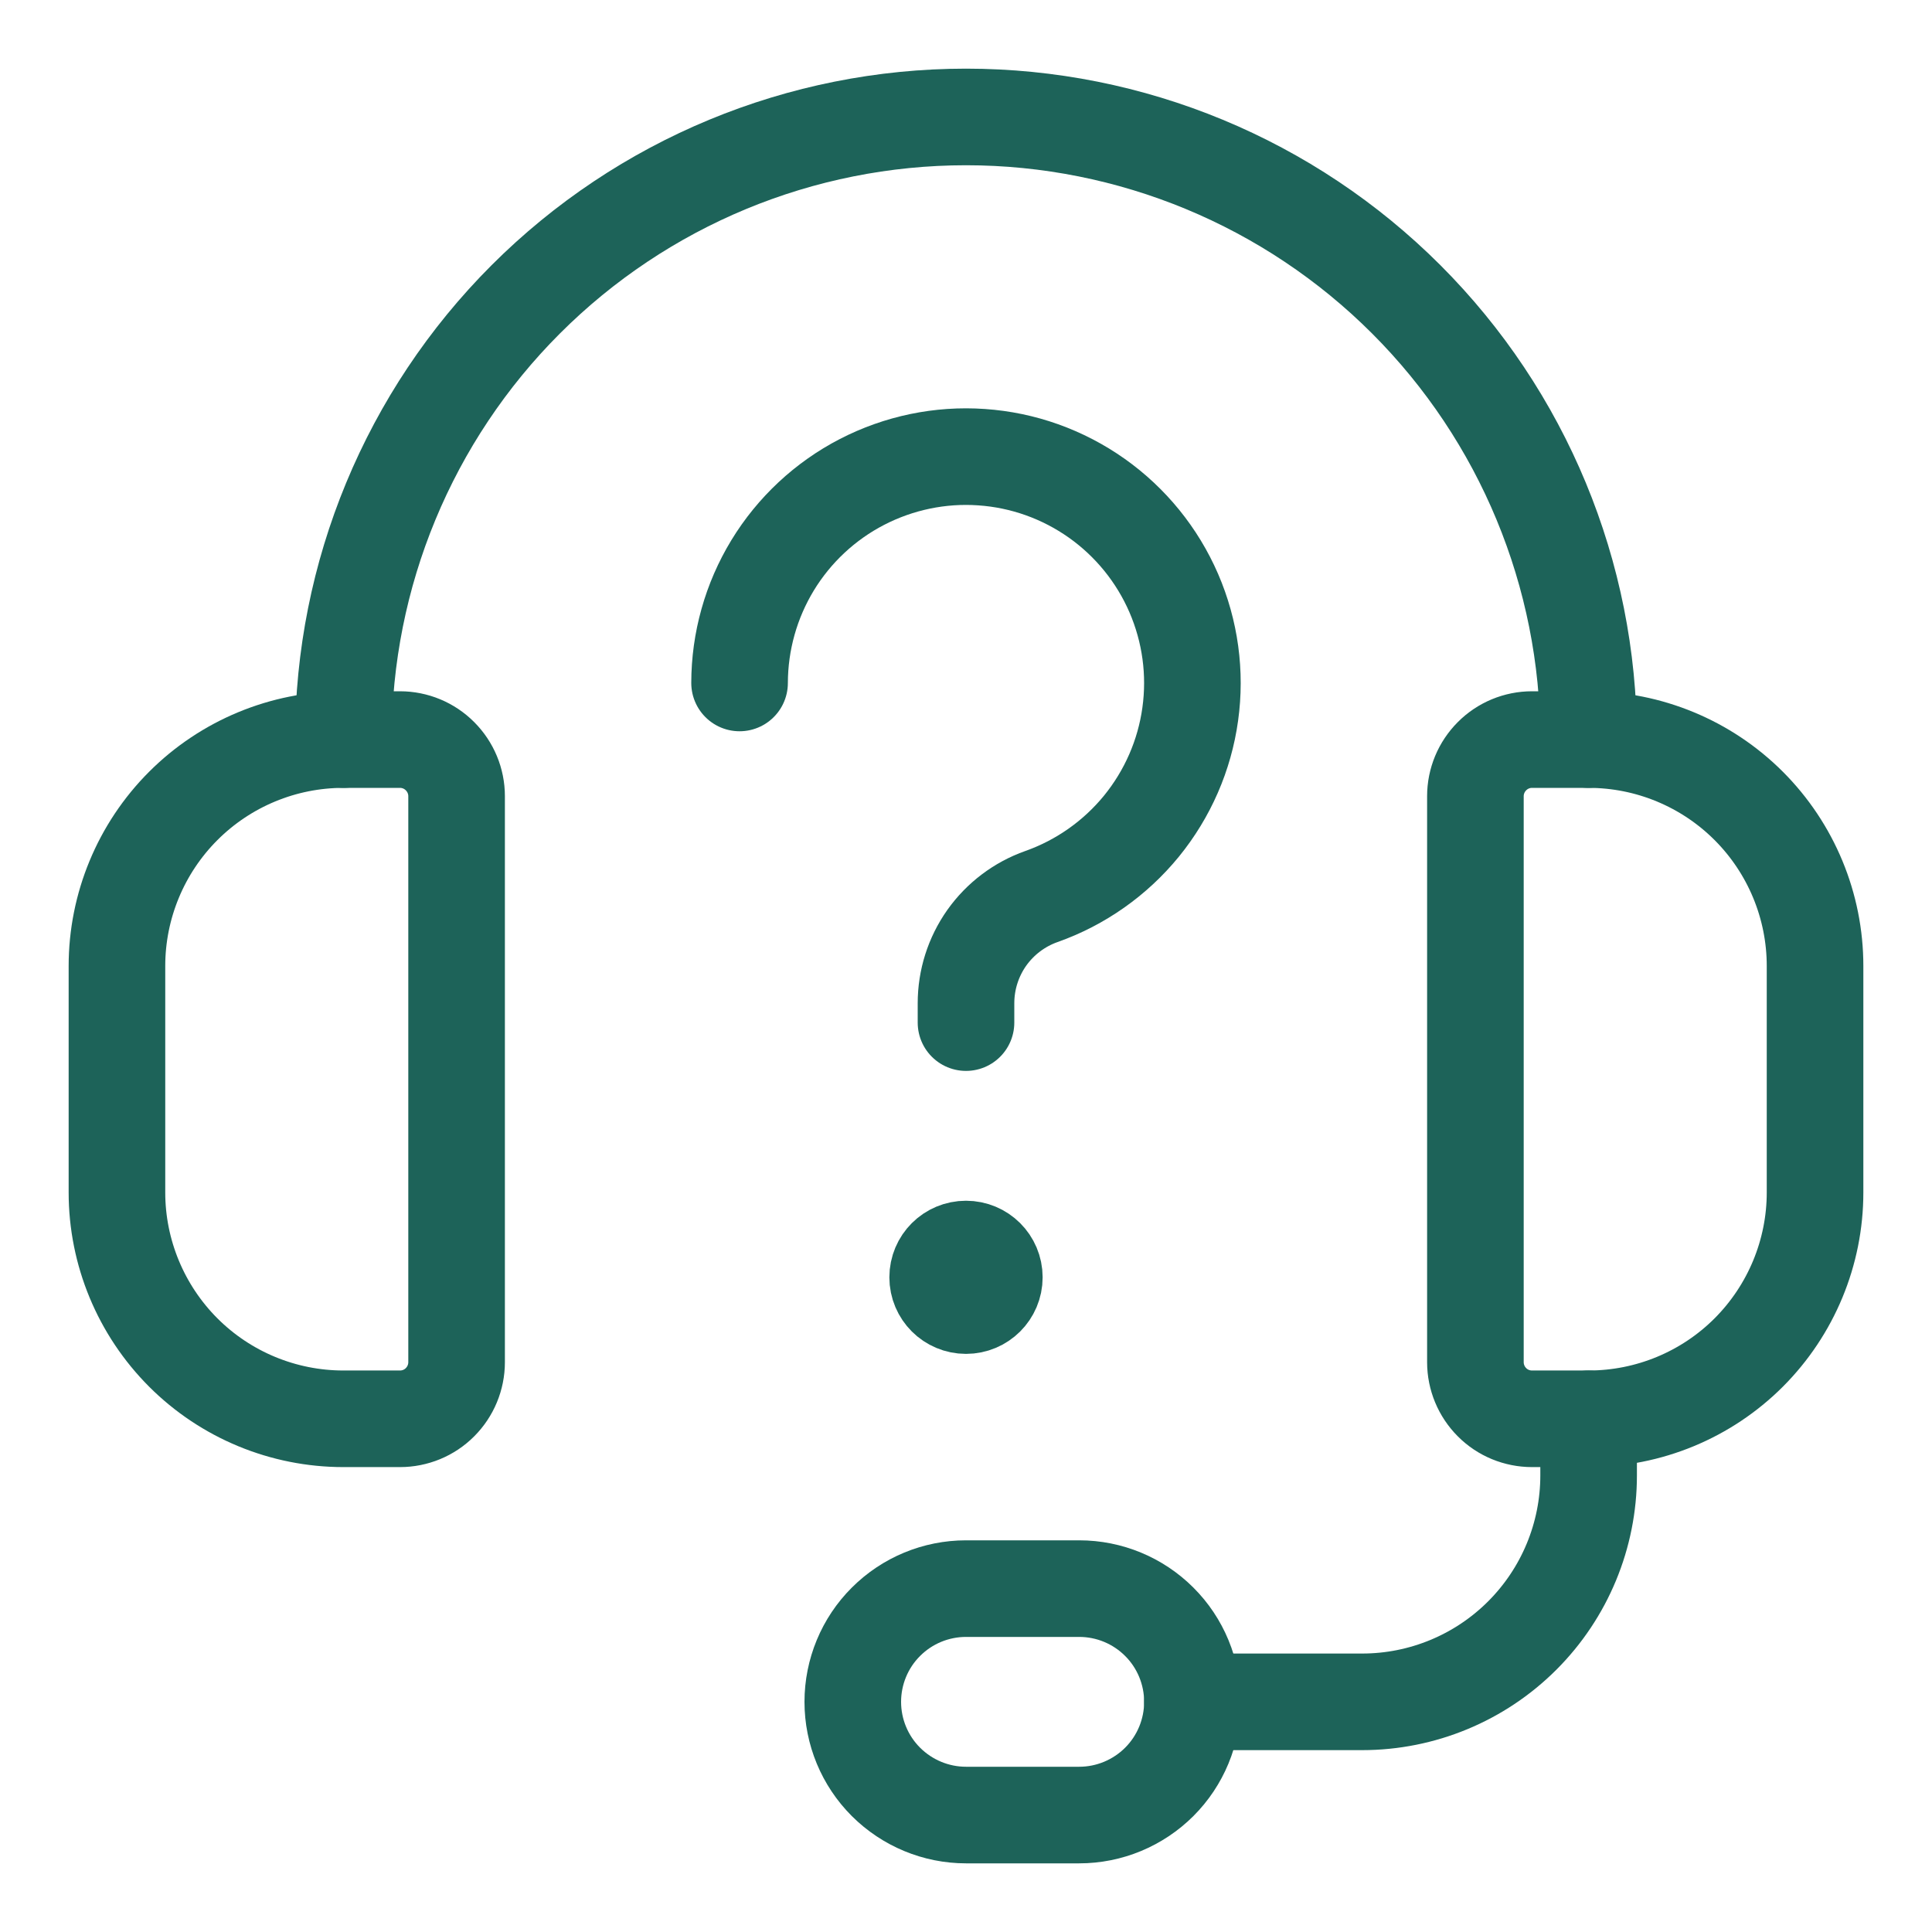 <svg xmlns="http://www.w3.org/2000/svg" fill="none" viewBox="0 0 30 30" height="30" width="30">
<path stroke-linejoin="round" stroke-linecap="round" stroke-width="1.5" stroke="#1D6359" d="M6.211 22.031H5.332C4.4 22.031 3.505 21.661 2.846 21.002C2.187 20.342 1.816 19.448 1.816 18.516V15C1.816 14.068 2.187 13.173 2.846 12.514C3.505 11.855 4.4 11.484 5.332 11.484H6.211C6.444 11.484 6.668 11.577 6.832 11.742C6.997 11.907 7.09 12.13 7.09 12.363V21.152C7.09 21.385 6.997 21.609 6.832 21.774C6.668 21.939 6.444 22.031 6.211 22.031Z"></path>
<path stroke-linejoin="round" stroke-linecap="round" stroke-width="1.5" stroke="#1D6359" d="M24.668 22.031H23.789C23.556 22.031 23.332 21.939 23.168 21.774C23.003 21.609 22.91 21.385 22.91 21.152V12.363C22.91 12.13 23.003 11.907 23.168 11.742C23.332 11.577 23.556 11.484 23.789 11.484H24.668C25.6 11.484 26.495 11.855 27.154 12.514C27.813 13.173 28.184 14.068 28.184 15V18.516C28.184 19.448 27.813 20.342 27.154 21.002C26.495 21.661 25.6 22.031 24.668 22.031Z"></path>
<path stroke-linejoin="round" stroke-linecap="round" stroke-width="1.5" stroke="#1D6359" d="M5.332 11.484C5.332 8.92 6.351 6.461 8.164 4.648C9.977 2.835 12.436 1.816 15 1.816C17.564 1.816 20.023 2.835 21.836 4.648C23.649 6.461 24.668 8.92 24.668 11.484"></path>
<path stroke-linejoin="round" stroke-linecap="round" stroke-width="1.5" stroke="#1D6359" d="M18.516 26.426H21.152C22.085 26.426 22.979 26.055 23.638 25.396C24.297 24.737 24.668 23.843 24.668 22.91V22.031"></path>
<path stroke-linejoin="round" stroke-linecap="round" stroke-width="1.5" stroke="#1D6359" d="M16.758 28.184H15C14.534 28.184 14.087 27.998 13.757 27.669C13.427 27.339 13.242 26.892 13.242 26.426C13.242 25.96 13.427 25.512 13.757 25.183C14.087 24.853 14.534 24.668 15 24.668H16.758C17.224 24.668 17.671 24.853 18.001 25.183C18.331 25.512 18.516 25.96 18.516 26.426C18.516 26.892 18.331 27.339 18.001 27.669C17.671 27.998 17.224 28.184 16.758 28.184Z"></path>
<path stroke-linejoin="round" stroke-linecap="round" stroke-width="1.5" stroke="#1D6359" d="M11.484 10.605C11.485 9.961 11.662 9.329 11.997 8.778C12.332 8.228 12.812 7.78 13.384 7.484C13.957 7.188 14.6 7.054 15.242 7.099C15.886 7.143 16.504 7.364 17.03 7.736C17.556 8.108 17.97 8.618 18.226 9.209C18.482 9.801 18.571 10.451 18.482 11.089C18.394 11.728 18.131 12.329 17.724 12.829C17.316 13.328 16.779 13.706 16.172 13.921C15.829 14.042 15.532 14.267 15.322 14.563C15.112 14.861 15 15.215 15 15.579V15.879"></path>
<path stroke-width="1.5" stroke="#1D6359" d="M15 20.273C14.757 20.273 14.56 20.077 14.56 19.834C14.56 19.591 14.757 19.395 15 19.395"></path>
<path stroke-width="1.5" stroke="#1D6359" d="M15 20.273C15.243 20.273 15.44 20.077 15.44 19.834C15.44 19.591 15.243 19.395 15 19.395"></path>
</svg>
